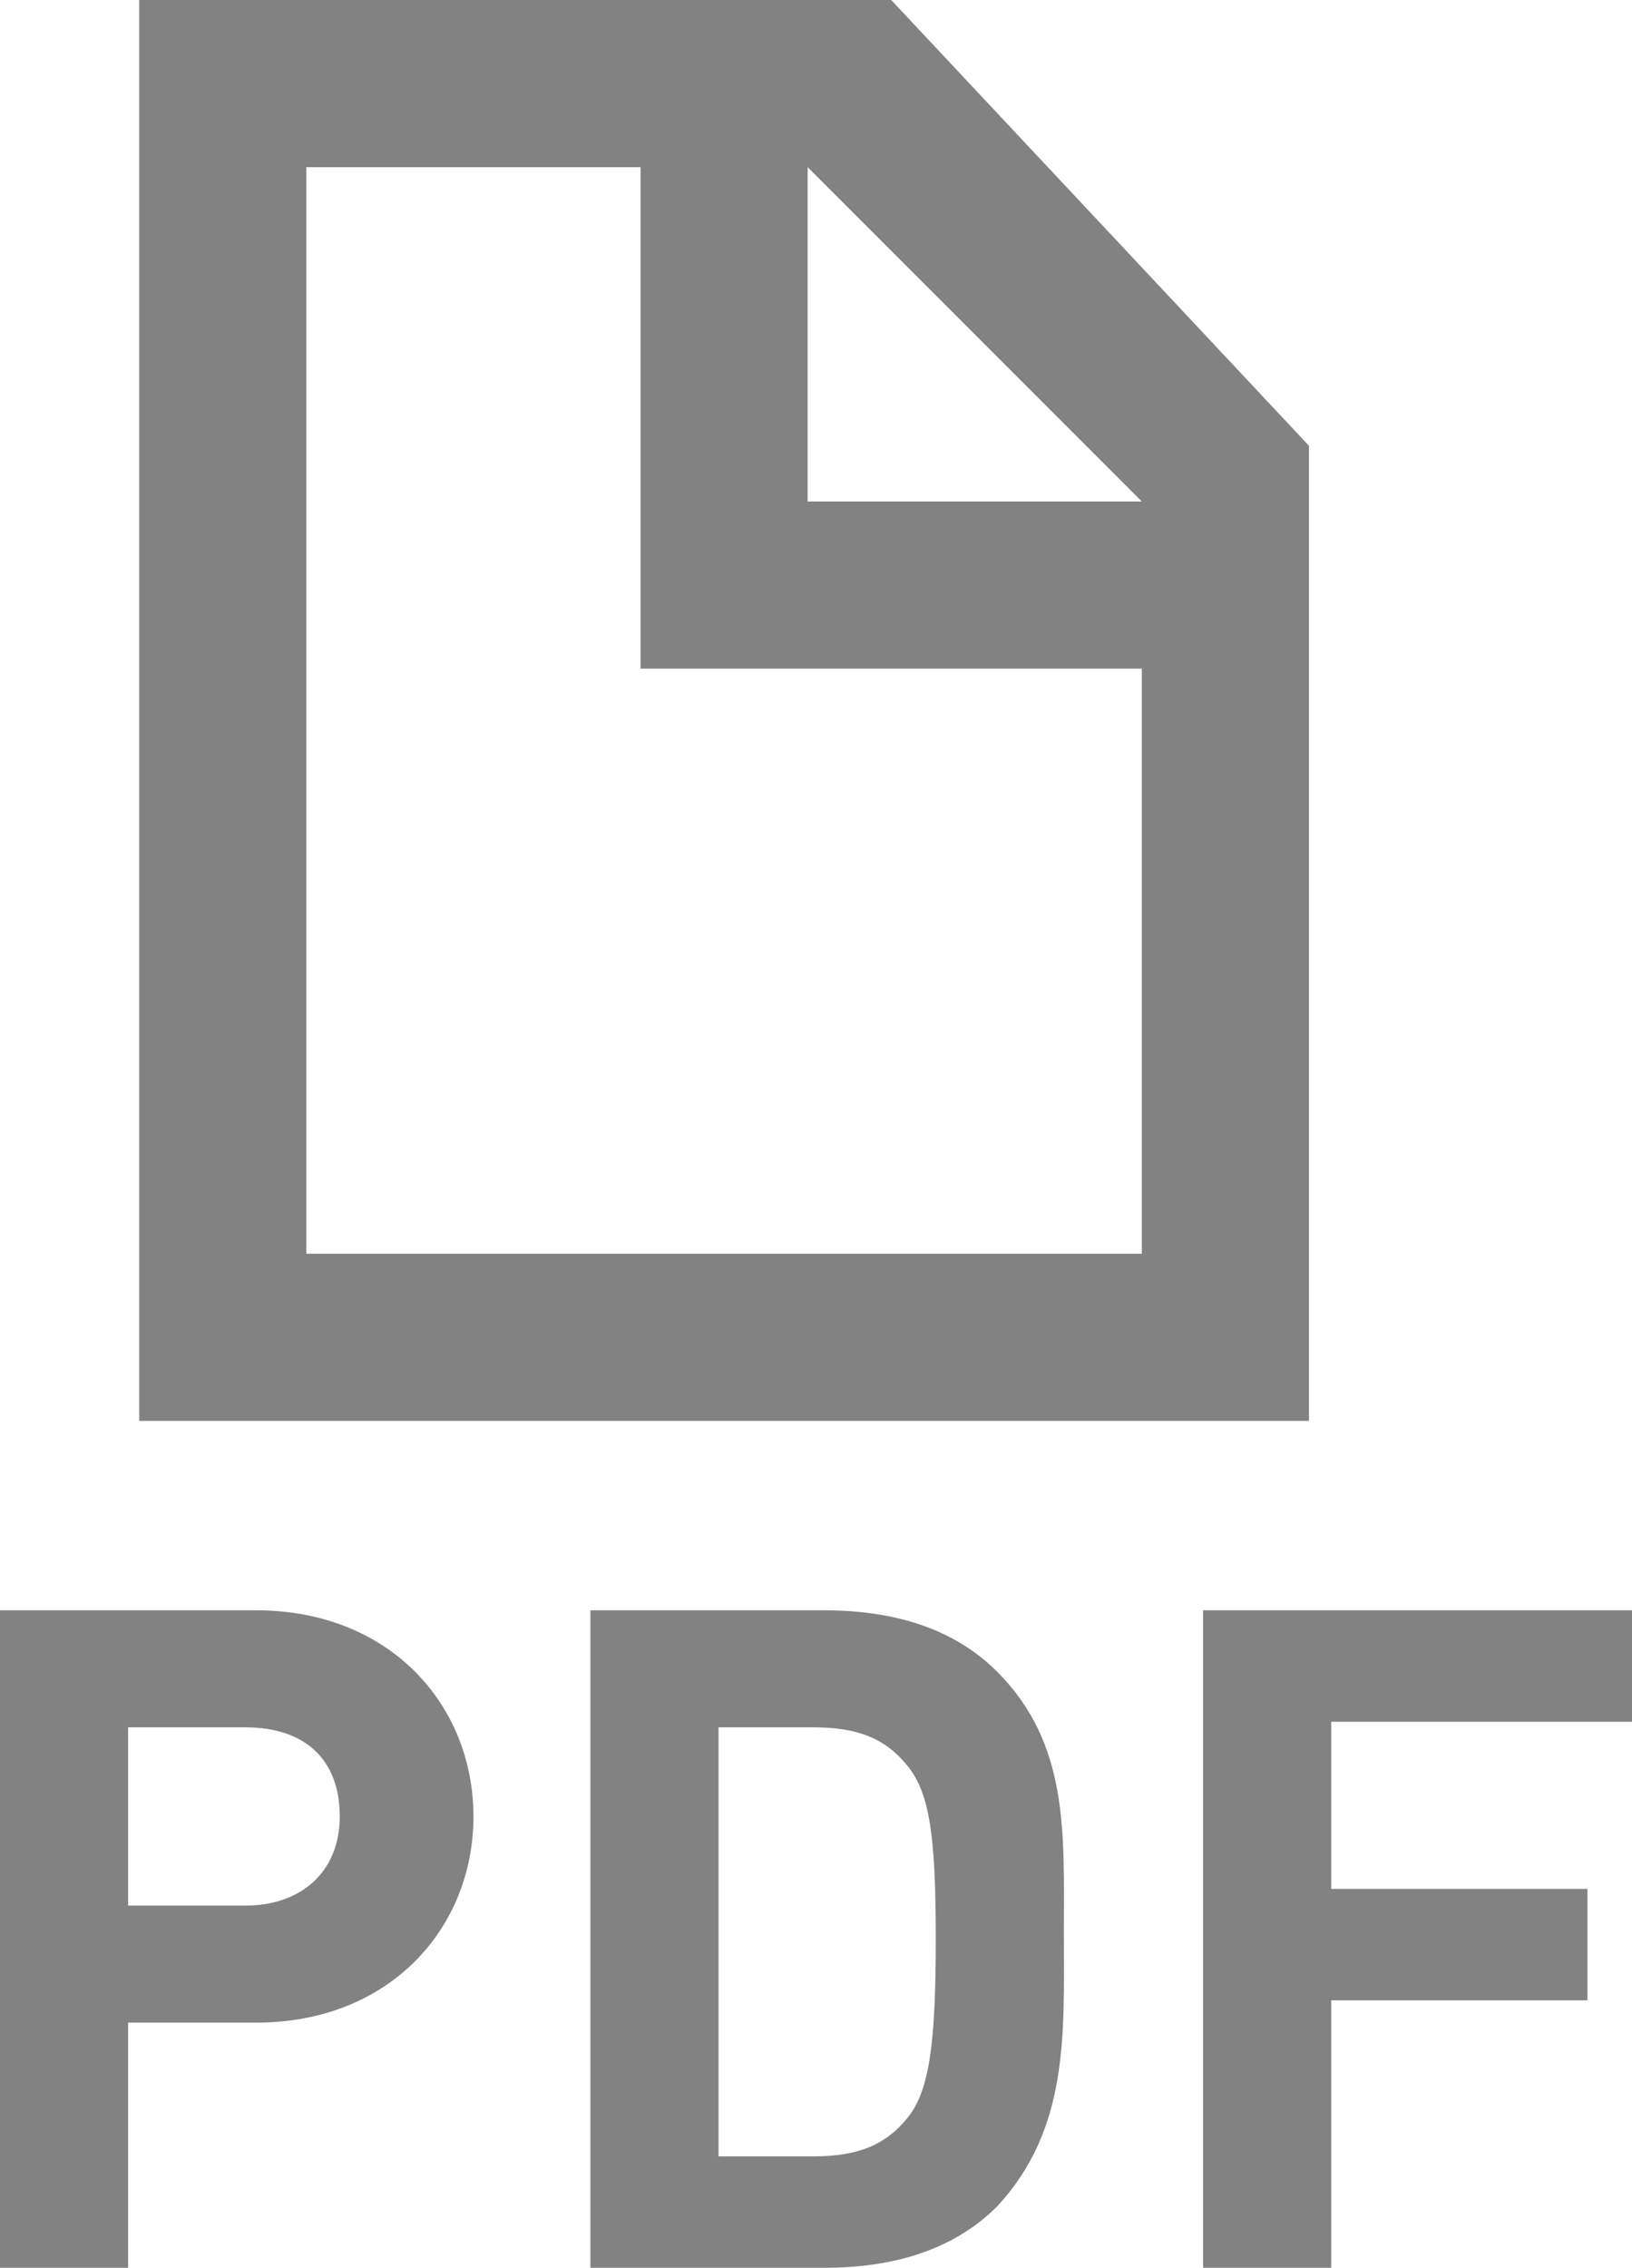 <?xml version="1.0" encoding="utf-8"?>
<!-- Generator: Adobe Illustrator 22.0.1, SVG Export Plug-In . SVG Version: 6.00 Build 0)  -->
<svg version="1.1" id="レイヤー_1" xmlns="http://www.w3.org/2000/svg" xmlns:xlink="http://www.w3.org/1999/xlink" x="0px"
	 y="0px" viewBox="0 0 29.3 40.7" style="enable-background:new 0 0 29.3 40.7;" xml:space="preserve">
<style type="text/css">
	.st0{fill:#828282;}
</style>
<g>
	<g>
		<path class="st0" d="M4.6,36.3H2.3v4.4H0V28.9h4.6c2.4,0,3.9,1.7,3.9,3.7S7,36.3,4.6,36.3z M4.4,31H2.3v3.2h2.1
			c1,0,1.7-0.6,1.7-1.6C6.1,31.6,5.5,31,4.4,31z"/>
		<path class="st0" d="M17.9,39.6c-0.8,0.8-1.9,1.1-3.1,1.1h-4.2V28.9h4.2c1.2,0,2.3,0.3,3.1,1.1c1.3,1.3,1.2,2.9,1.2,4.7
			C19.1,36.5,19.2,38.2,17.9,39.6z M16.3,31.7c-0.4-0.5-0.9-0.7-1.7-0.7h-1.7v7.7h1.7c0.8,0,1.3-0.2,1.7-0.7
			c0.4-0.5,0.5-1.4,0.5-3.2C16.8,33,16.7,32.2,16.3,31.7z"/>
		<path class="st0" d="M23.9,31v2.9h4.6v2h-4.6v4.8h-2.3V28.9h7.7v2H23.9z"/>
	</g>
	<path class="st0" d="M16,0h-1.8h-2.7H2.5v25.5h21V8L16,0z M14.5,3l6,6h-6V3z M20.5,22.5h-15V3h6v9h9V22.5z"/>
</g>
</svg>
